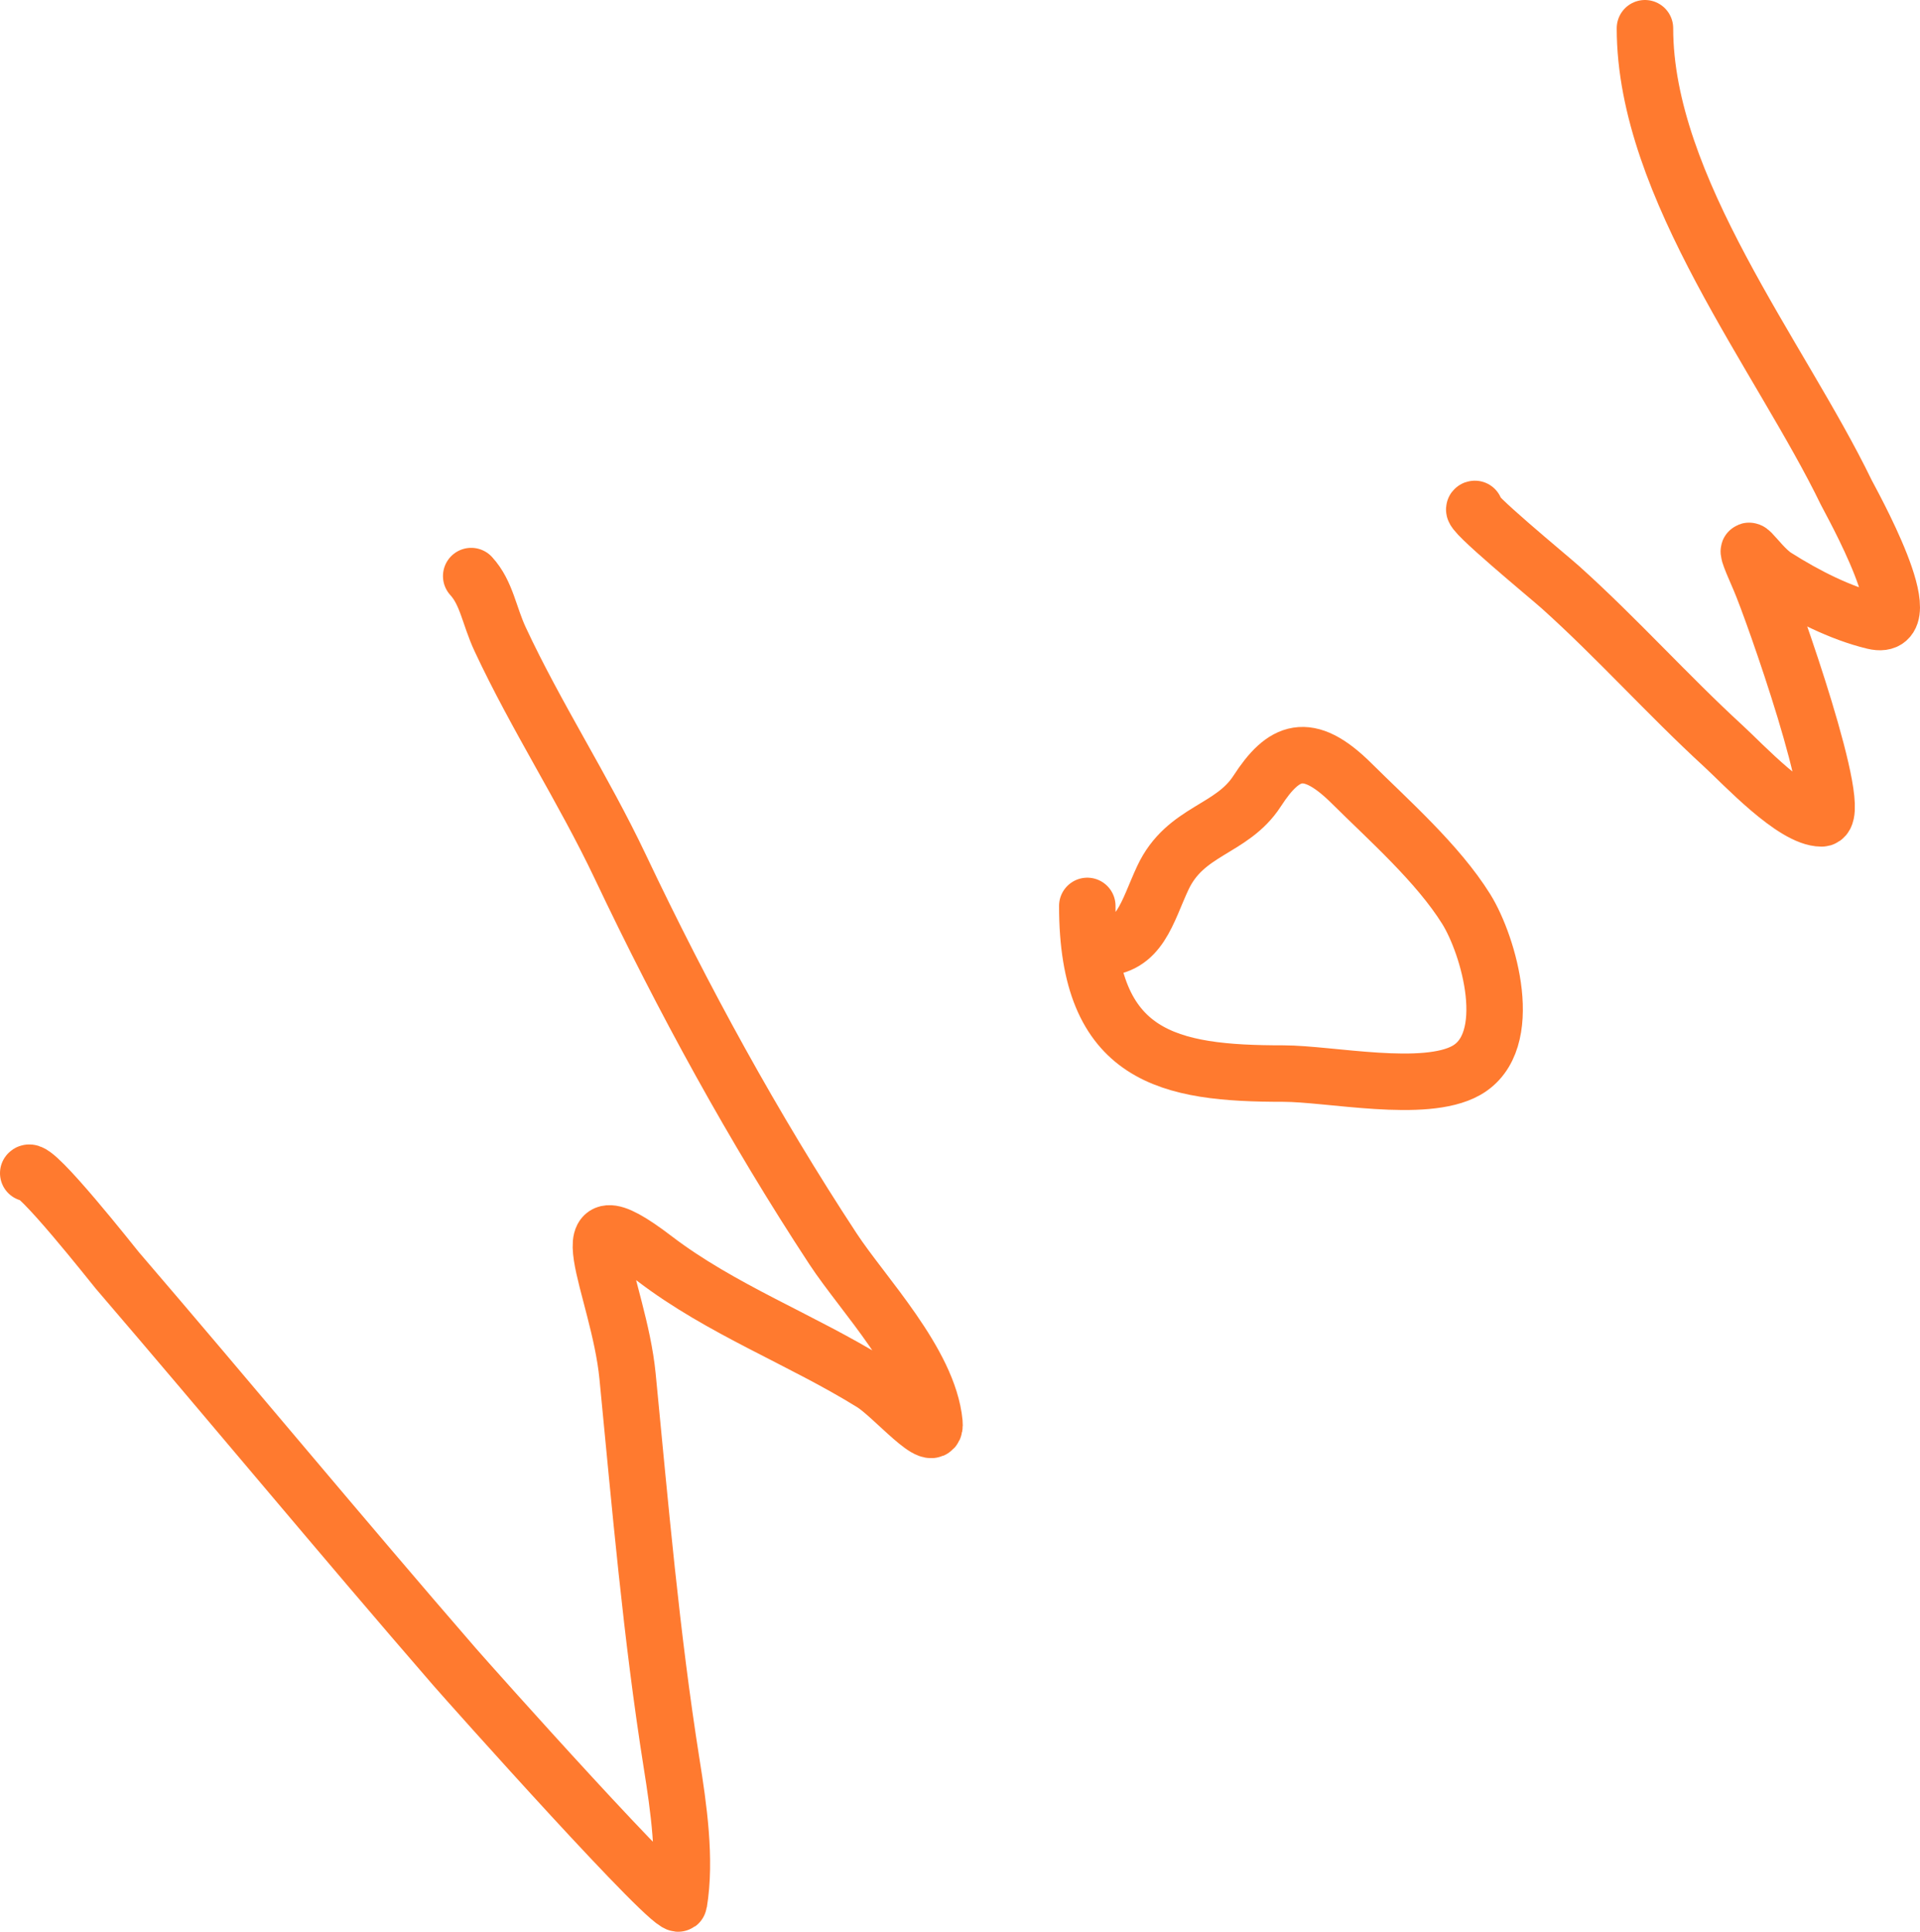 <?xml version="1.0" encoding="UTF-8"?> <svg xmlns="http://www.w3.org/2000/svg" width="340" height="342" viewBox="0 0 340 342" fill="none"> <path d="M5 207.7C6.018 206.219 20.266 224.317 20.765 224.899C40.771 248.203 60.382 271.898 80.494 295.093C83.025 298.012 119.834 339.267 120.228 336.902C121.517 329.171 120.151 319.885 118.946 312.292C115.321 289.441 113.375 266.682 111.128 243.636C109.578 227.743 98.943 209.875 115.87 222.801C127.752 231.875 141.893 237.111 154.451 244.894C158.146 247.185 165.918 256.497 165.473 251.886C164.441 241.185 152.835 229.202 147.529 221.123C133.438 199.665 120.962 176.881 109.846 153.446C103.301 139.648 95.001 126.959 88.569 113.175C86.608 108.972 86.176 104.971 83.442 101.989" stroke="#FF7A2F" stroke-width="10" stroke-linecap="round"></path> <path d="M192.541 160.385C192.541 187.369 207.04 190.065 227.248 190.065C235.501 190.065 252.253 193.672 259.642 189.515C268.607 184.472 263.647 167.356 259.642 160.934C254.604 152.856 245.91 145.204 239.332 138.674C231.521 130.921 227.263 132.88 222.621 140.048C218.089 147.045 209.911 146.884 205.91 155.438C203.126 161.389 201.863 167.805 194.855 167.805" stroke="#FF7A2F" stroke-width="10" stroke-linecap="round"></path> <path d="M261.18 90.101C259.632 90.101 274.25 102.105 276.366 104.006C286.344 112.972 295.327 123.043 305.193 132.095C308.674 135.288 317.577 144.888 322.567 144.888C326.991 144.888 313.813 107.6 311.628 102.615C307.296 92.735 311.076 99.909 314.459 102.059C319.727 105.407 325.9 108.561 331.833 109.985C340.938 112.171 327.582 88.501 326.942 87.18C315.353 63.225 291.294 33.206 291.294 5" stroke="#FF7A2F" stroke-width="10" stroke-linecap="round"></path> </svg> 